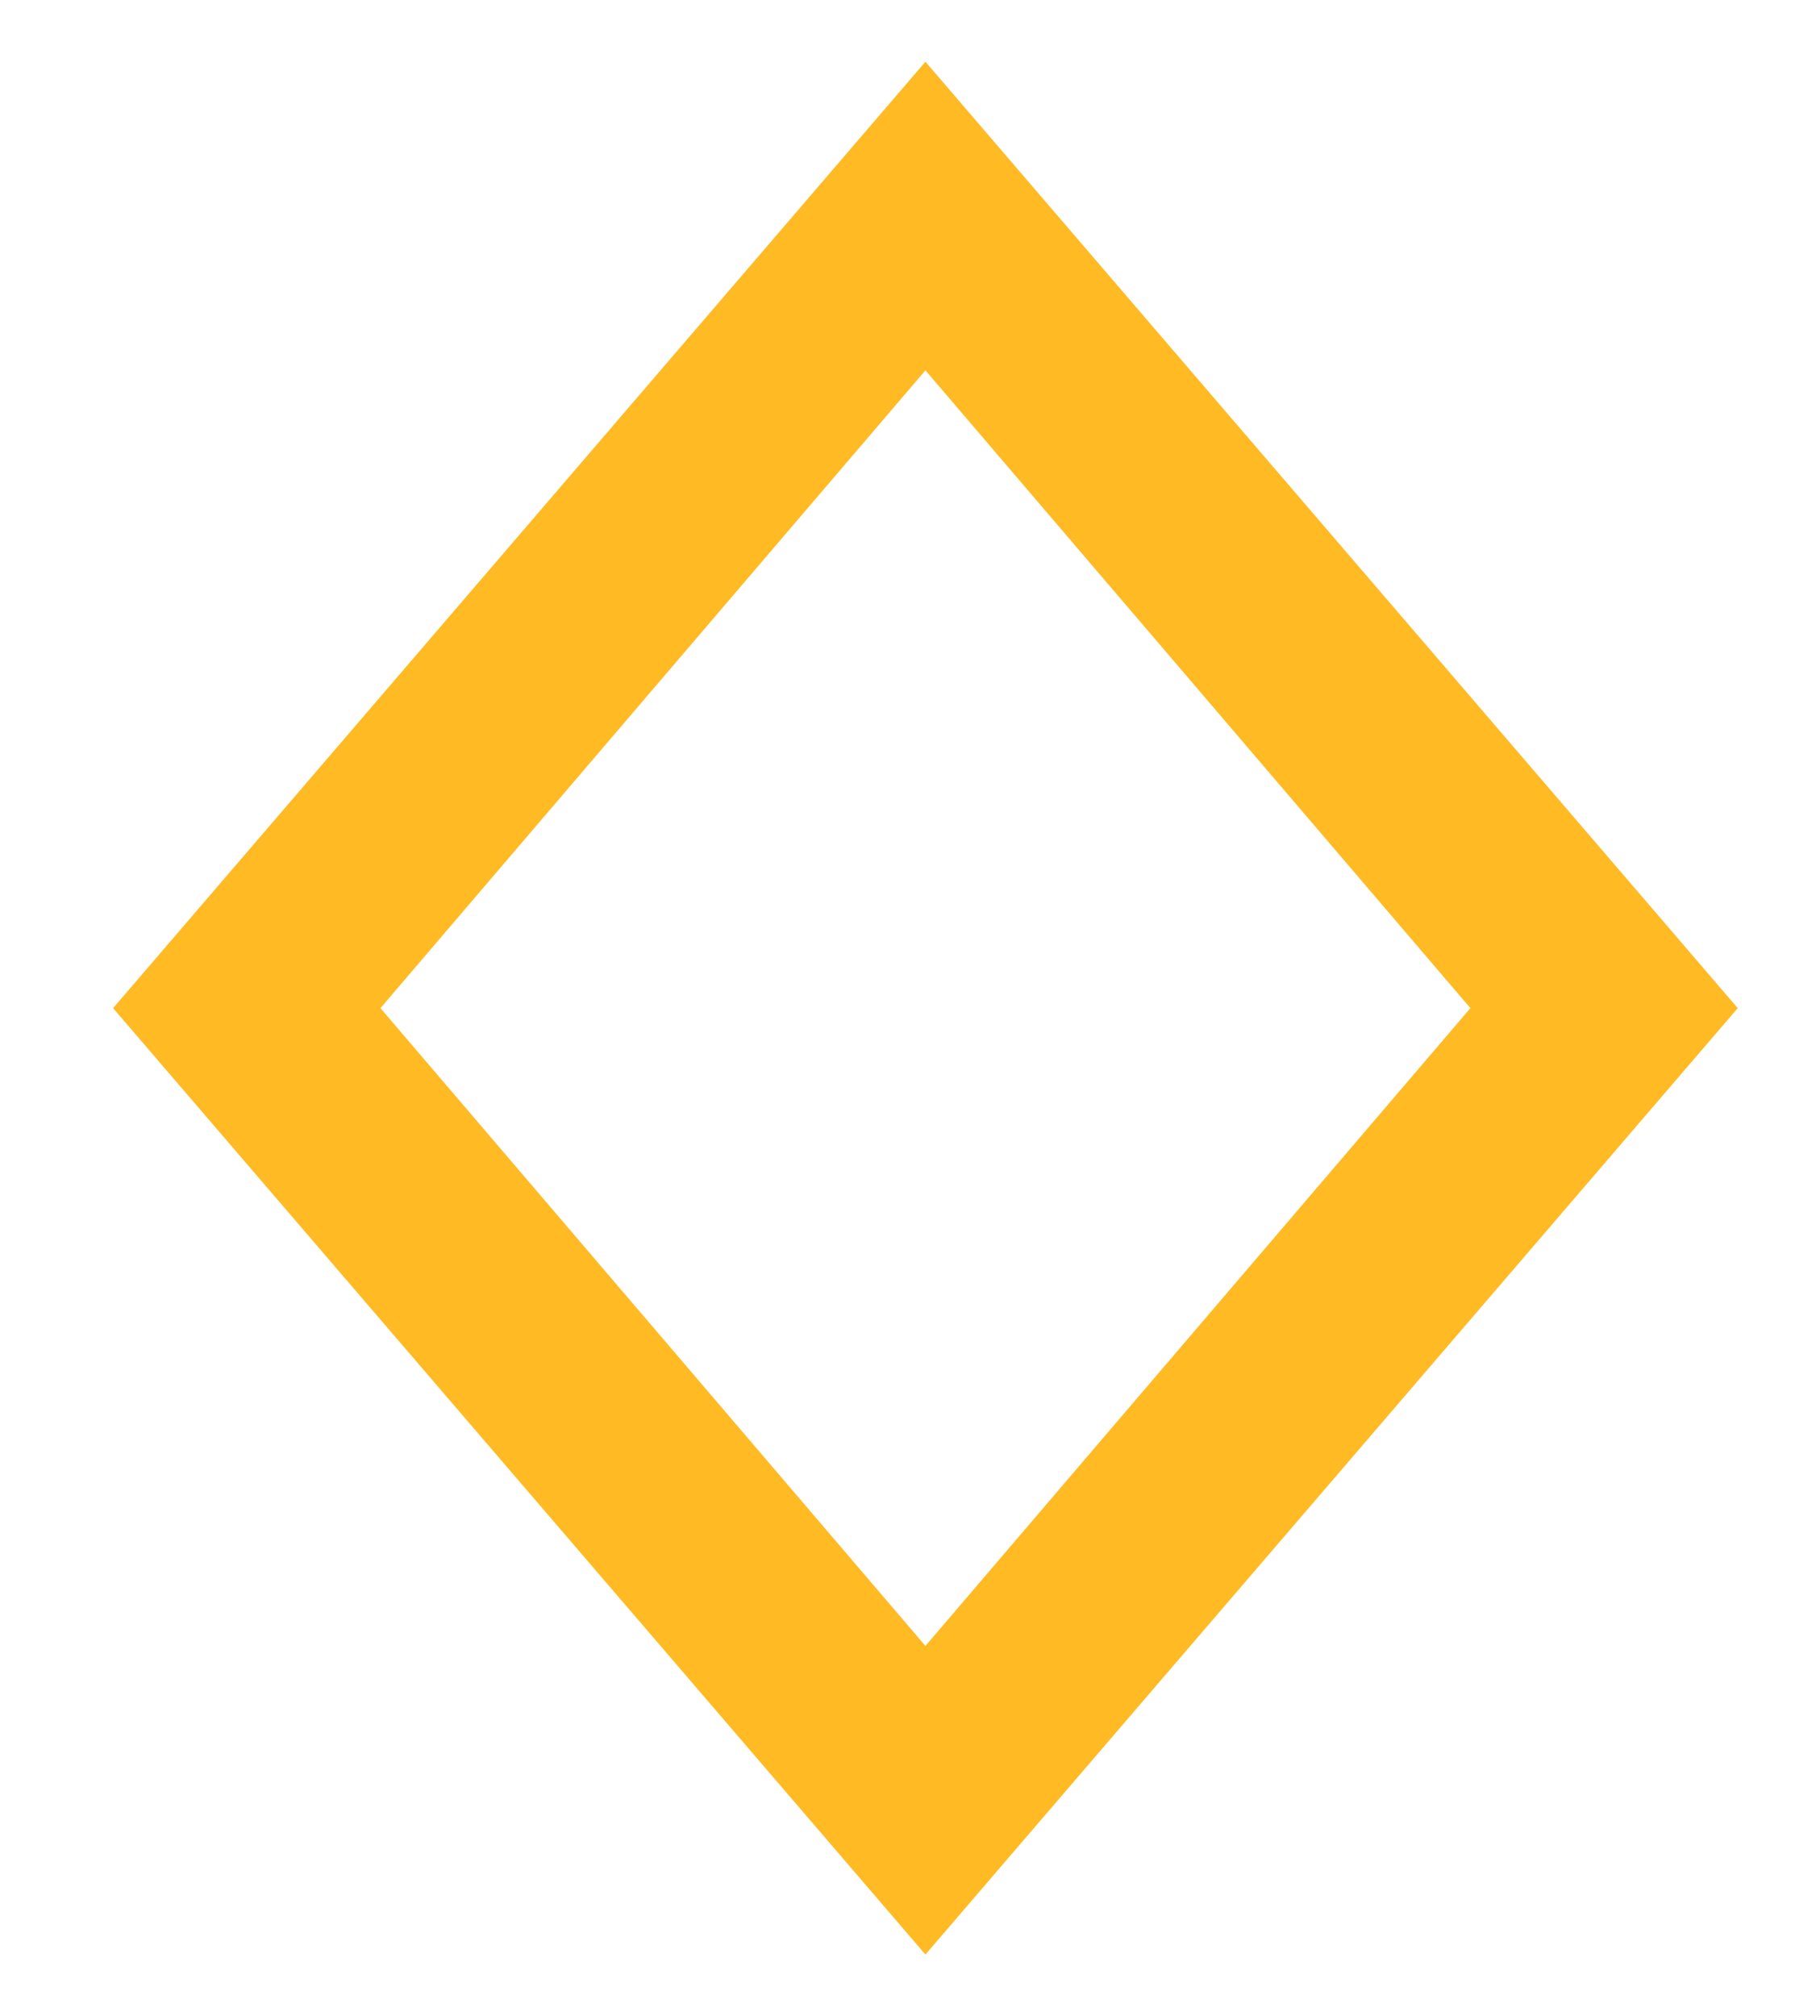 <?xml version="1.0" encoding="UTF-8"?> <!-- Generator: Adobe Illustrator 25.2.0, SVG Export Plug-In . SVG Version: 6.00 Build 0) --> <svg xmlns="http://www.w3.org/2000/svg" xmlns:xlink="http://www.w3.org/1999/xlink" id="Layer_1" x="0px" y="0px" viewBox="0 0 17.7 19.6" style="enable-background:new 0 0 17.7 19.6;" xml:space="preserve"> <style type="text/css"> .st0{fill:#FFBA24;} </style> <g> <path class="st0" d="M9,19L1.1,9.8L9,0.6l7.9,9.2L9,19z M3.7,9.8L9,16l5.3-6.2L9,3.6L3.7,9.8z"></path> </g> </svg> 